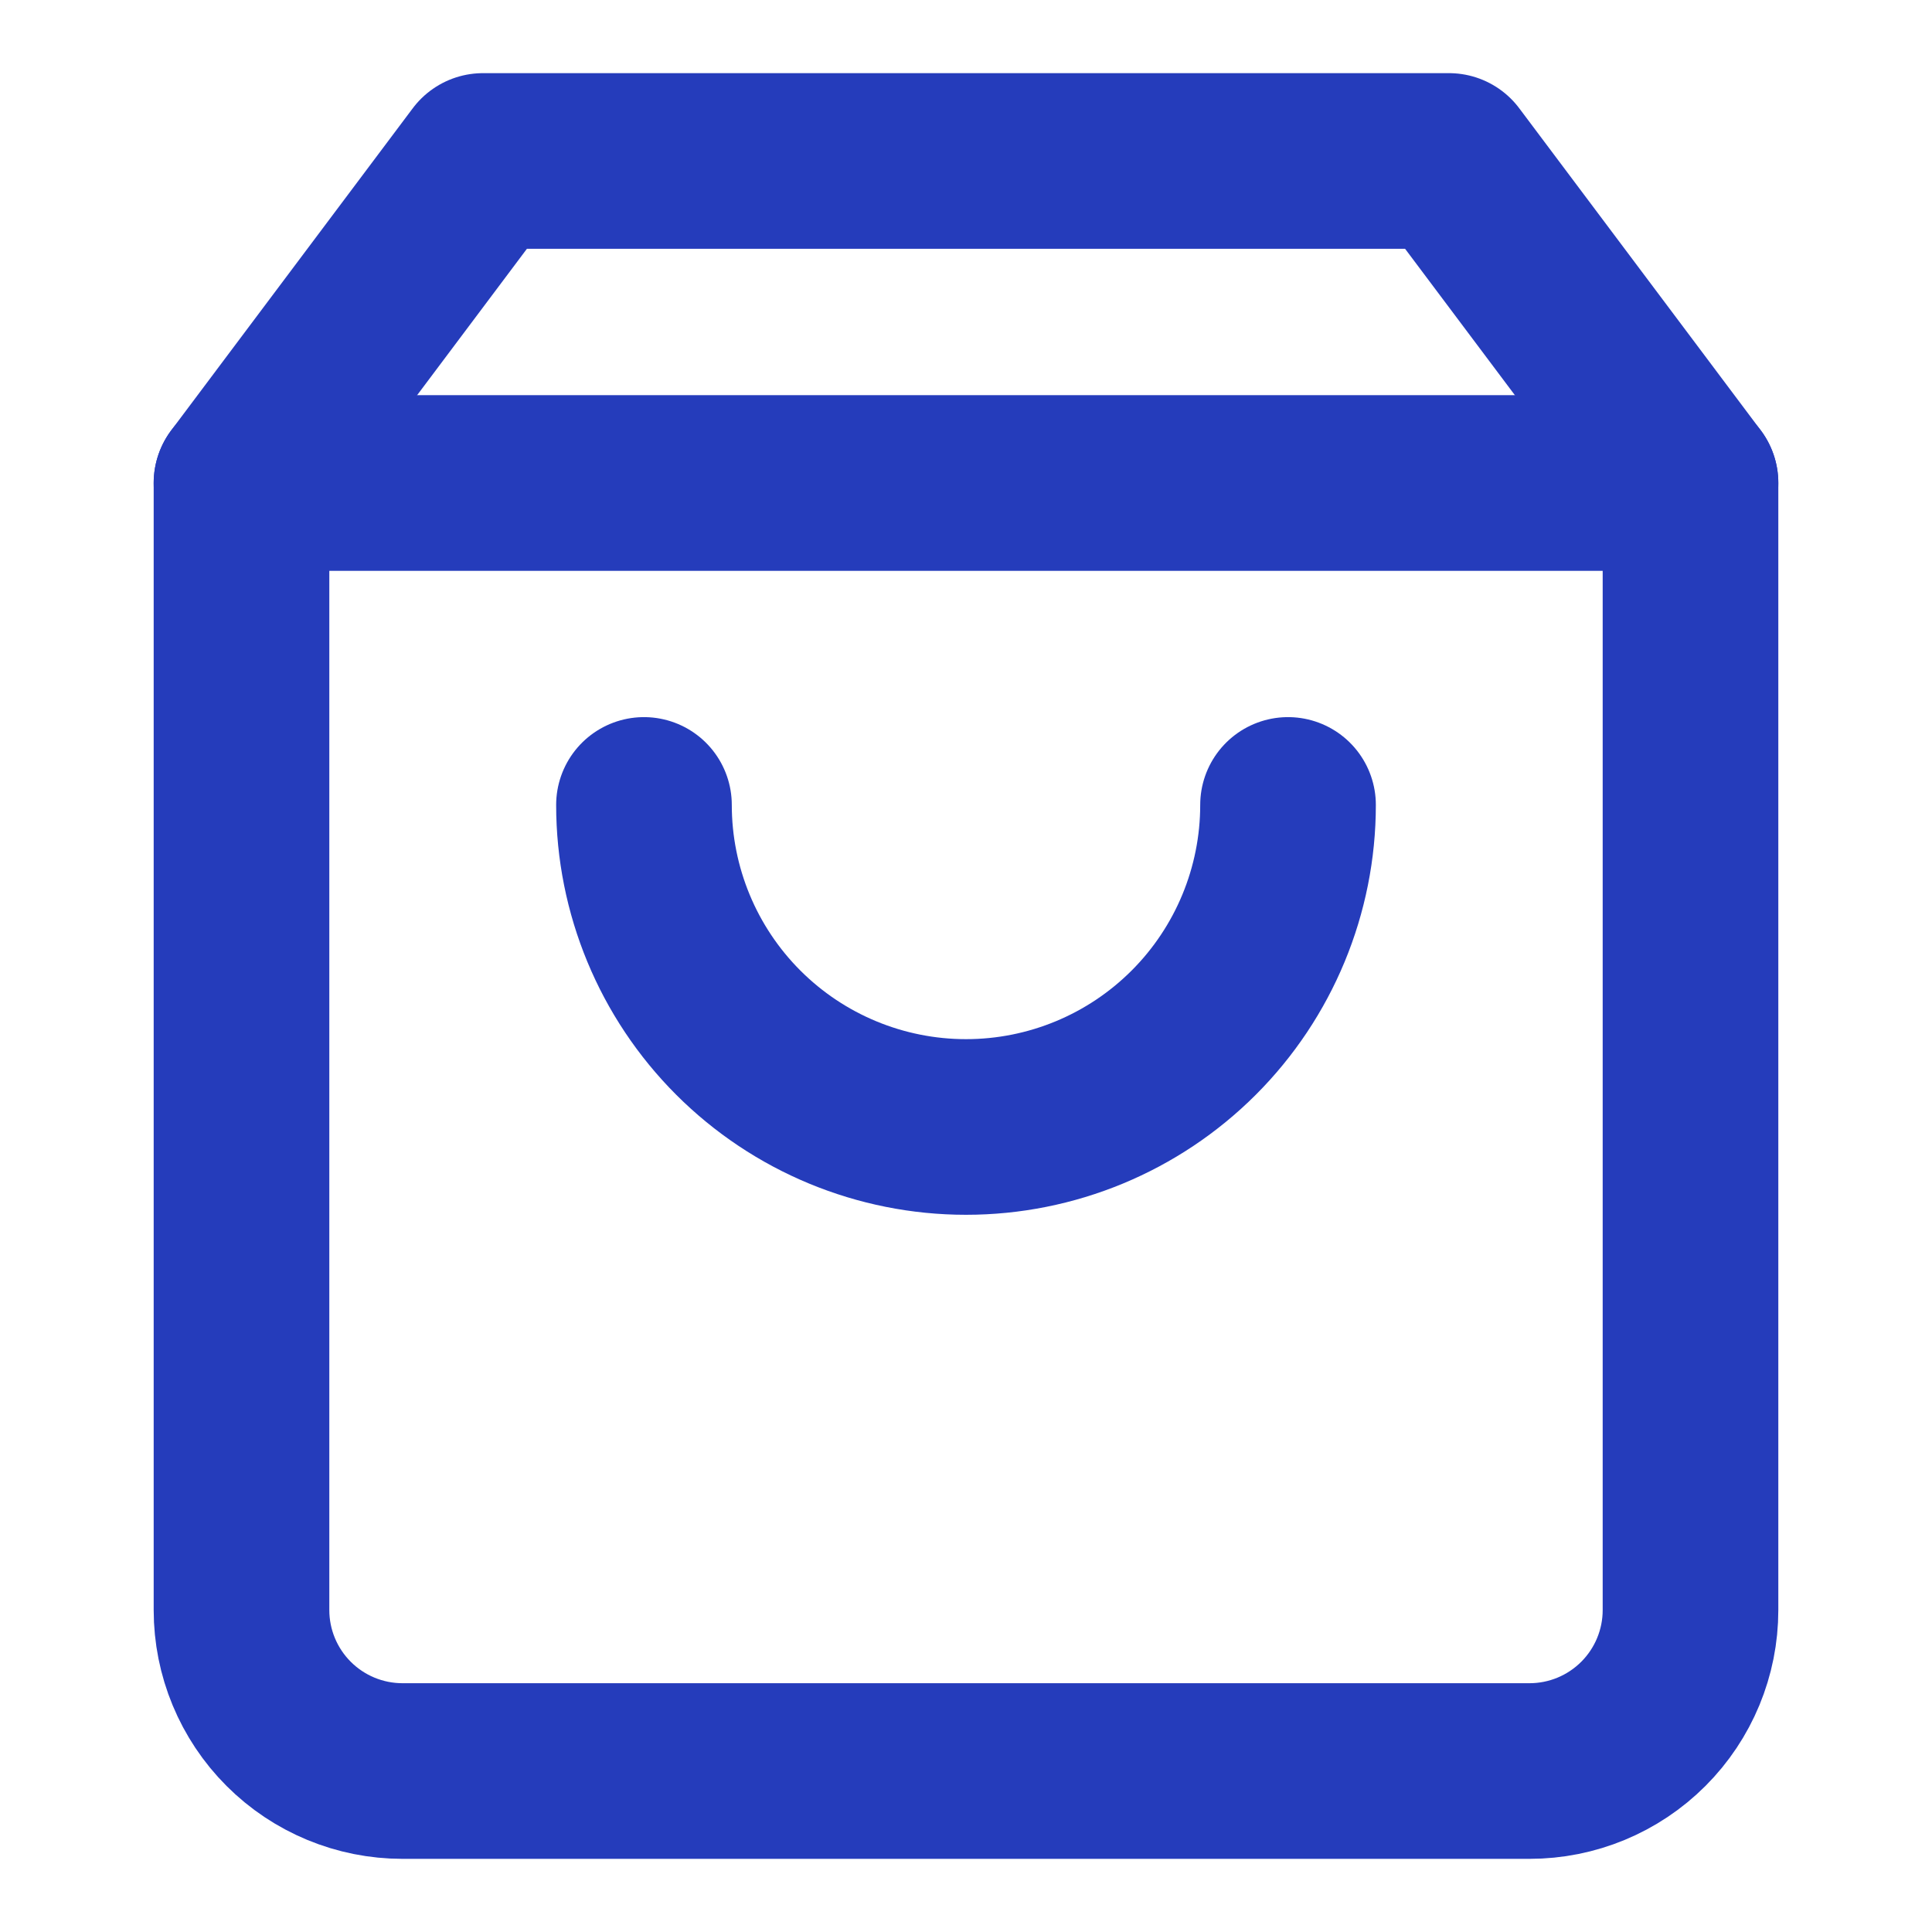 <svg xmlns="http://www.w3.org/2000/svg" viewBox="0 0 22 22" fill="none">
<path d="M5.5 1.833L2.75 5.5V18.334C2.75 18.82 2.943 19.286 3.287 19.63C3.631 19.974 4.097 20.167 4.583 20.167H17.417C17.903 20.167 18.369 19.974 18.713 19.63C19.057 19.286 19.25 18.82 19.25 18.334V5.5L16.5 1.833H5.5Z" stroke="#253CBB" stroke-width="2" stroke-linecap="round" stroke-linejoin="round"/>
<path d="M2.75 5.5H19.25" stroke="#253CBB" stroke-width="2" stroke-linecap="round" stroke-linejoin="round"/>
<path d="M14.667 9.166C14.667 10.139 14.28 11.072 13.593 11.759C12.905 12.447 11.973 12.833 11 12.833C10.028 12.833 9.095 12.447 8.407 11.759C7.72 11.072 7.333 10.139 7.333 9.166" stroke="#253CBB" stroke-width="2" stroke-linecap="round" stroke-linejoin="round"/>
</svg>